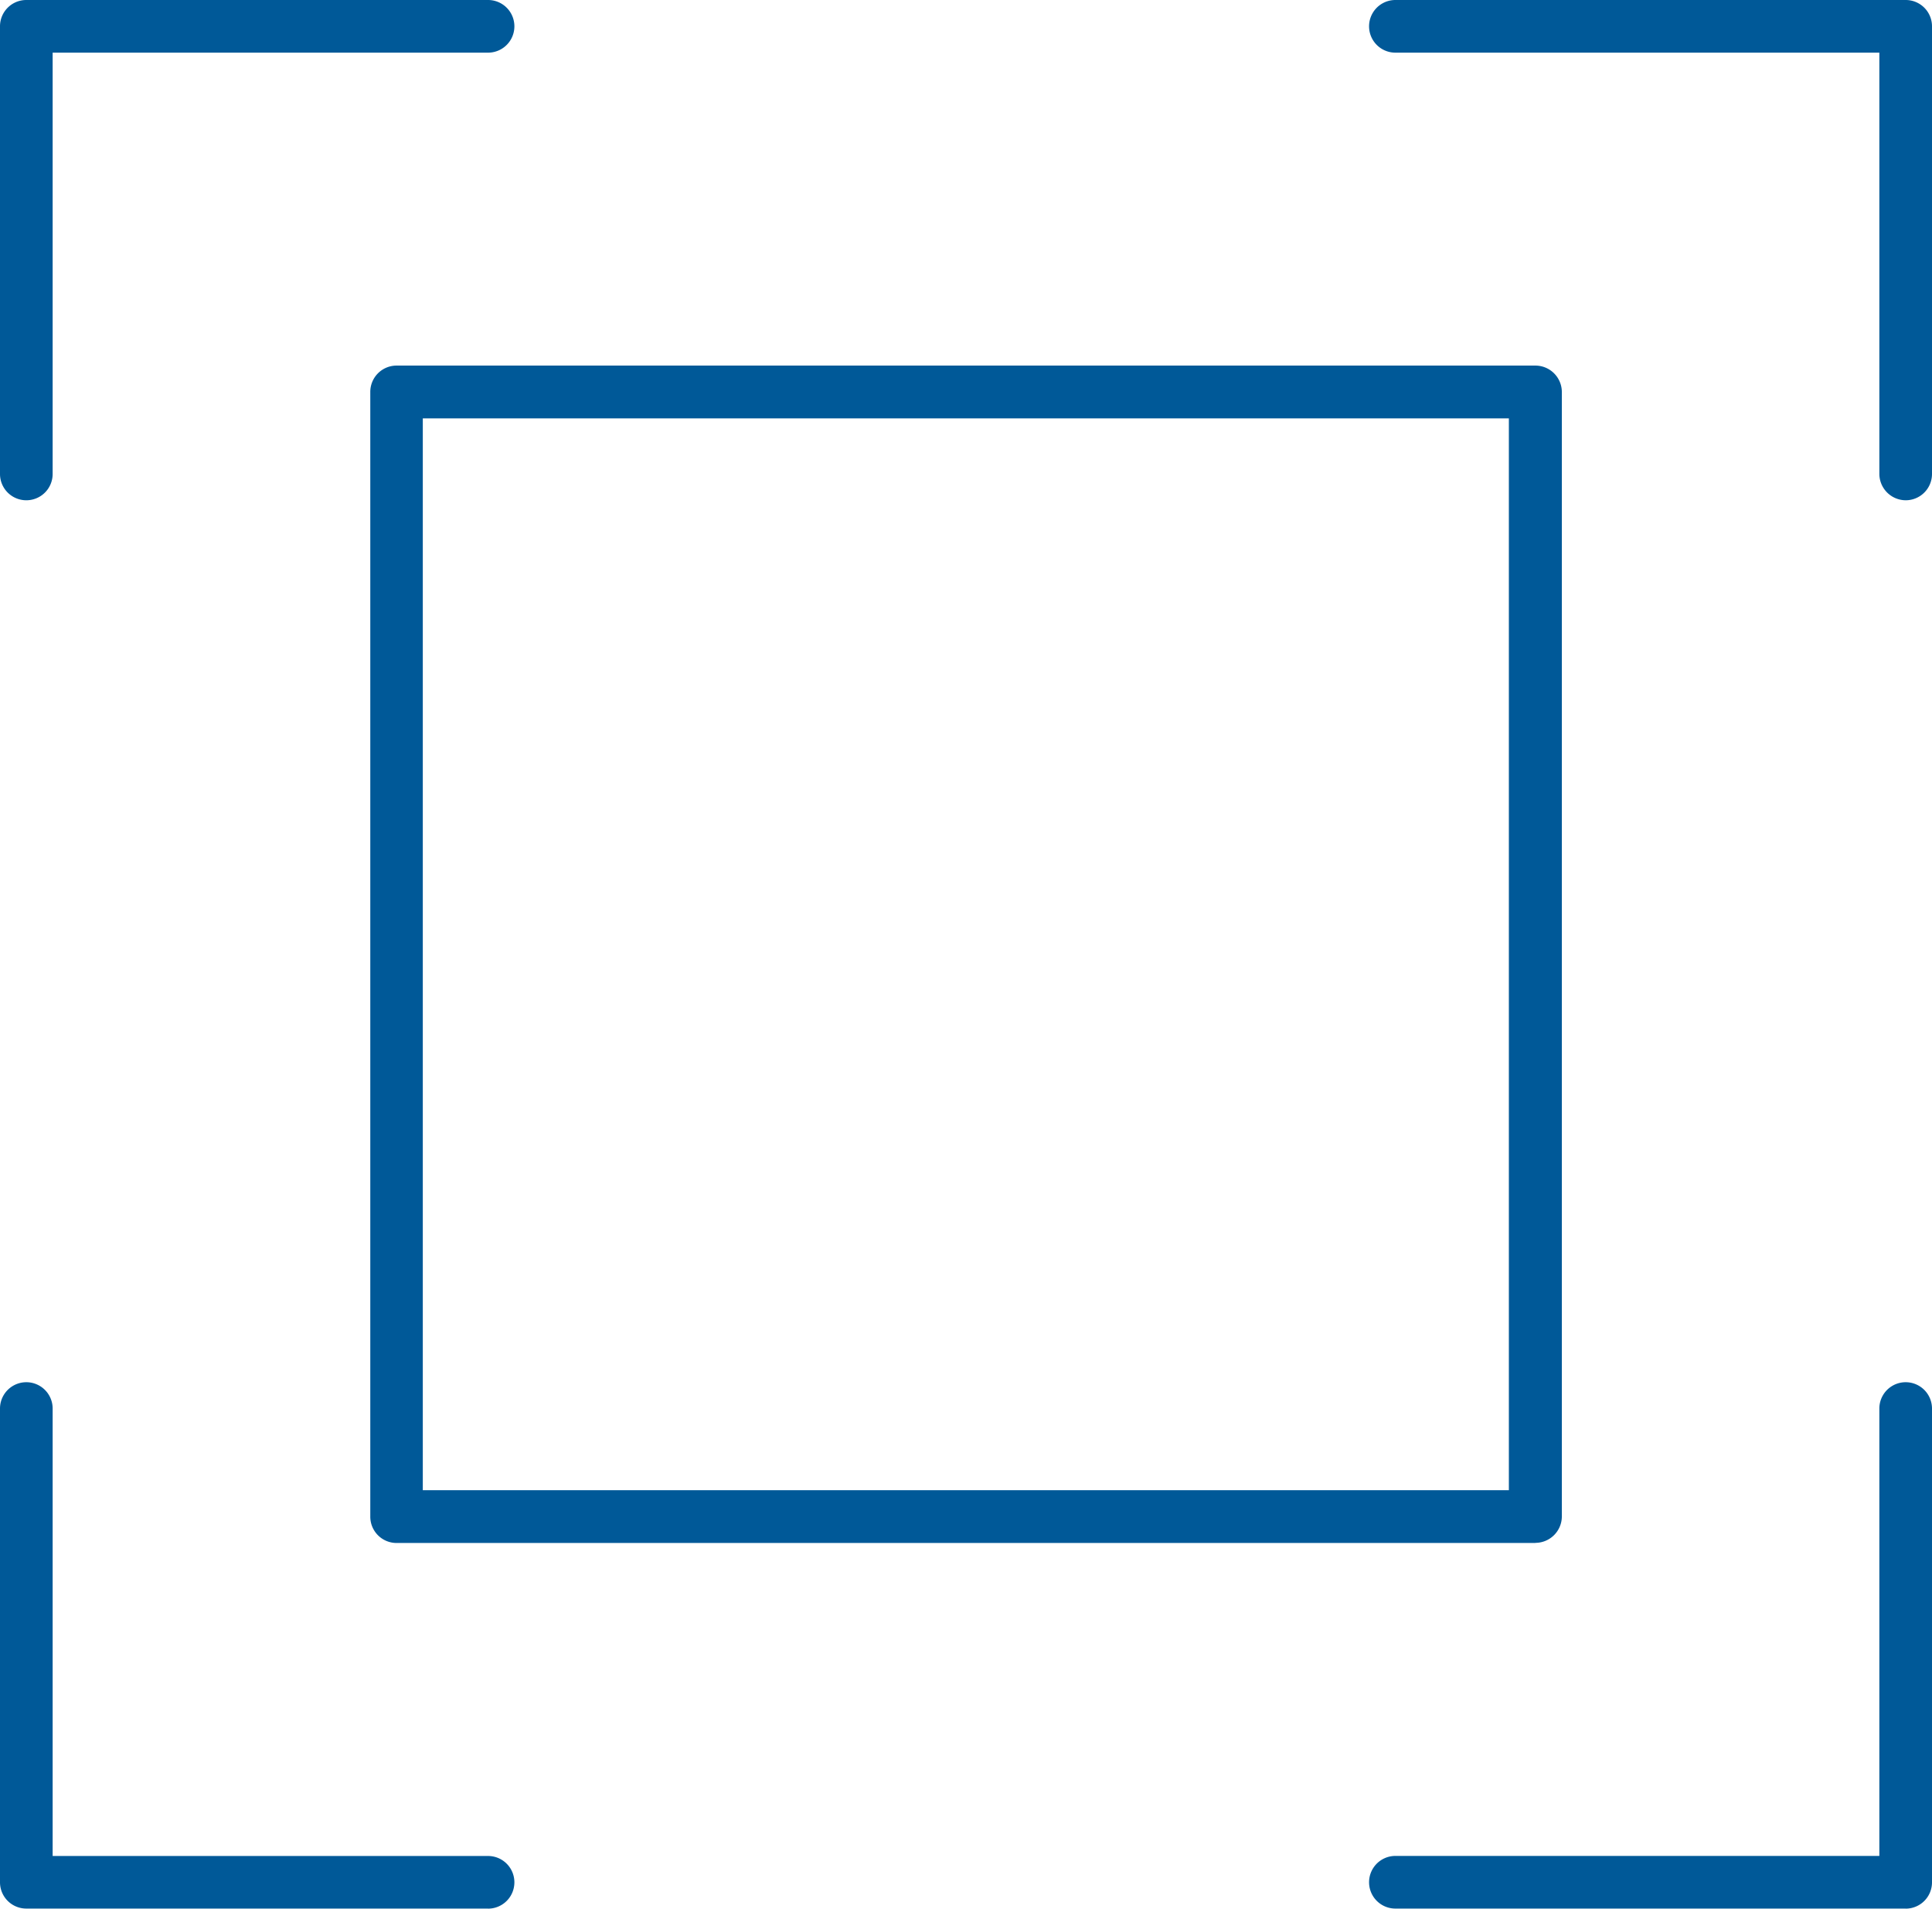 <svg xmlns="http://www.w3.org/2000/svg" width="58.348" height="57.639" viewBox="0 0 58.348 57.639">
  <g id="Group_365" data-name="Group 365" transform="translate(-3903.892 -14187.168)">
    <path id="Path_2464" data-name="Path 2464" d="M816.261,2357.76H781.87a.794.794,0,0,1-.795-.795V2323a.794.794,0,0,1,.795-.795h34.391a.8.8,0,0,1,.8.795v33.961a.8.8,0,0,1-.8.795m-33.6-1.59h32.8V2323.8h-32.8Z" transform="translate(3134 11876.003)" fill="#005998"/>
    <path id="Path_2465" data-name="Path 2465" d="M827.445,2326.272a.8.8,0,0,1-.795-.795v-12.722H812.034a.795.795,0,1,1,0-1.59h15.411a.794.794,0,0,1,.795.795v13.517a.794.794,0,0,1-.795.795" transform="translate(3134 11876.003)" fill="#005998"/>
    <path id="Path_2466" data-name="Path 2466" d="M827.445,2368.8H812.034a.795.795,0,1,1,0-1.59H826.65V2353.7a.795.795,0,0,1,1.59,0v14.307a.794.794,0,0,1-.795.795" transform="translate(3134 11876.003)" fill="#005998"/>
    <path id="Path_2467" data-name="Path 2467" d="M784.632,2368.8H770.687a.794.794,0,0,1-.795-.795V2353.7a.795.795,0,0,1,1.59,0v13.512h13.15a.795.795,0,1,1,0,1.59" transform="translate(3134 11876.003)" fill="#005998"/>
    <path id="Path_2468" data-name="Path 2468" d="M770.687,2326.272a.794.794,0,0,1-.795-.795V2311.96a.794.794,0,0,1,.795-.795h13.945a.795.795,0,1,1,0,1.59h-13.15v12.722a.794.794,0,0,1-.795.795" transform="translate(3134 11876.003)" fill="#005998"/>
  </g>
</svg>

